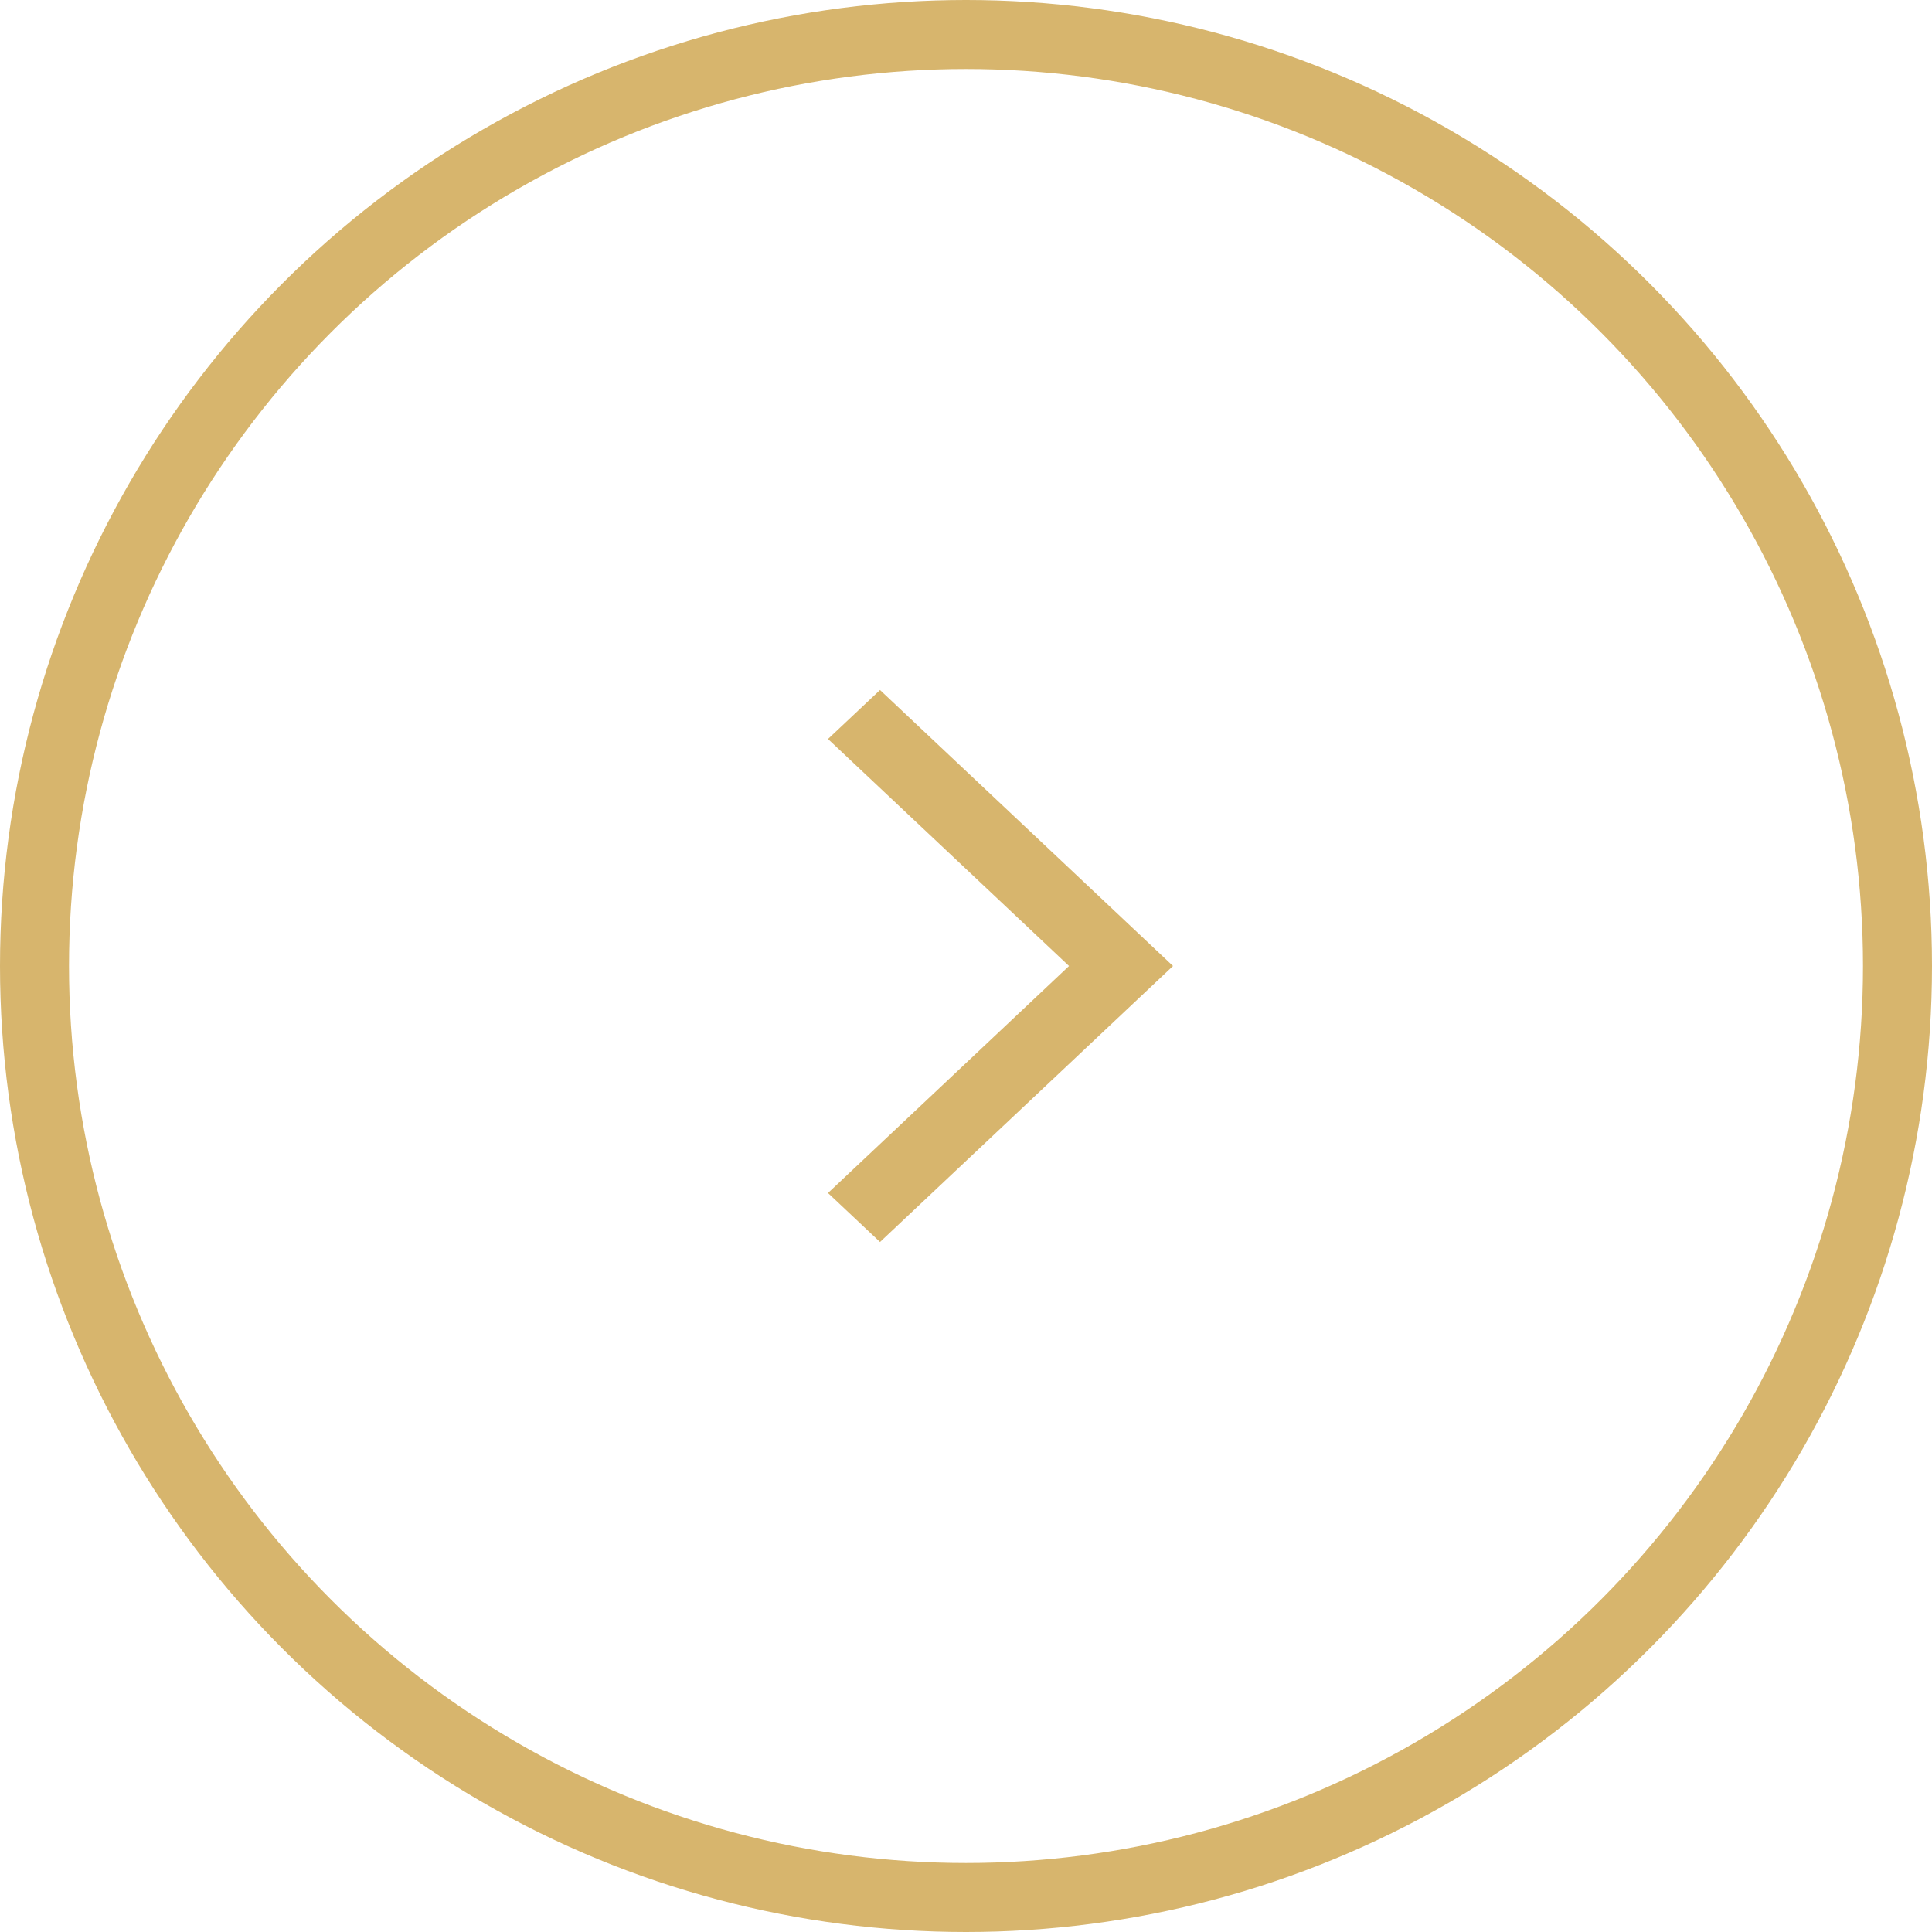 <?xml version="1.0" encoding="UTF-8"?> <svg xmlns="http://www.w3.org/2000/svg" width="28" height="28" viewBox="0 0 28 28" fill="none"> <circle cx="14" cy="14" r="13.5" stroke="#D7B56D"></circle> <path d="M12.754 18L17 14L12.754 10L12 10.71L15.493 14L12 17.29L12.754 18Z" fill="#D7B56D"></path> </svg> 